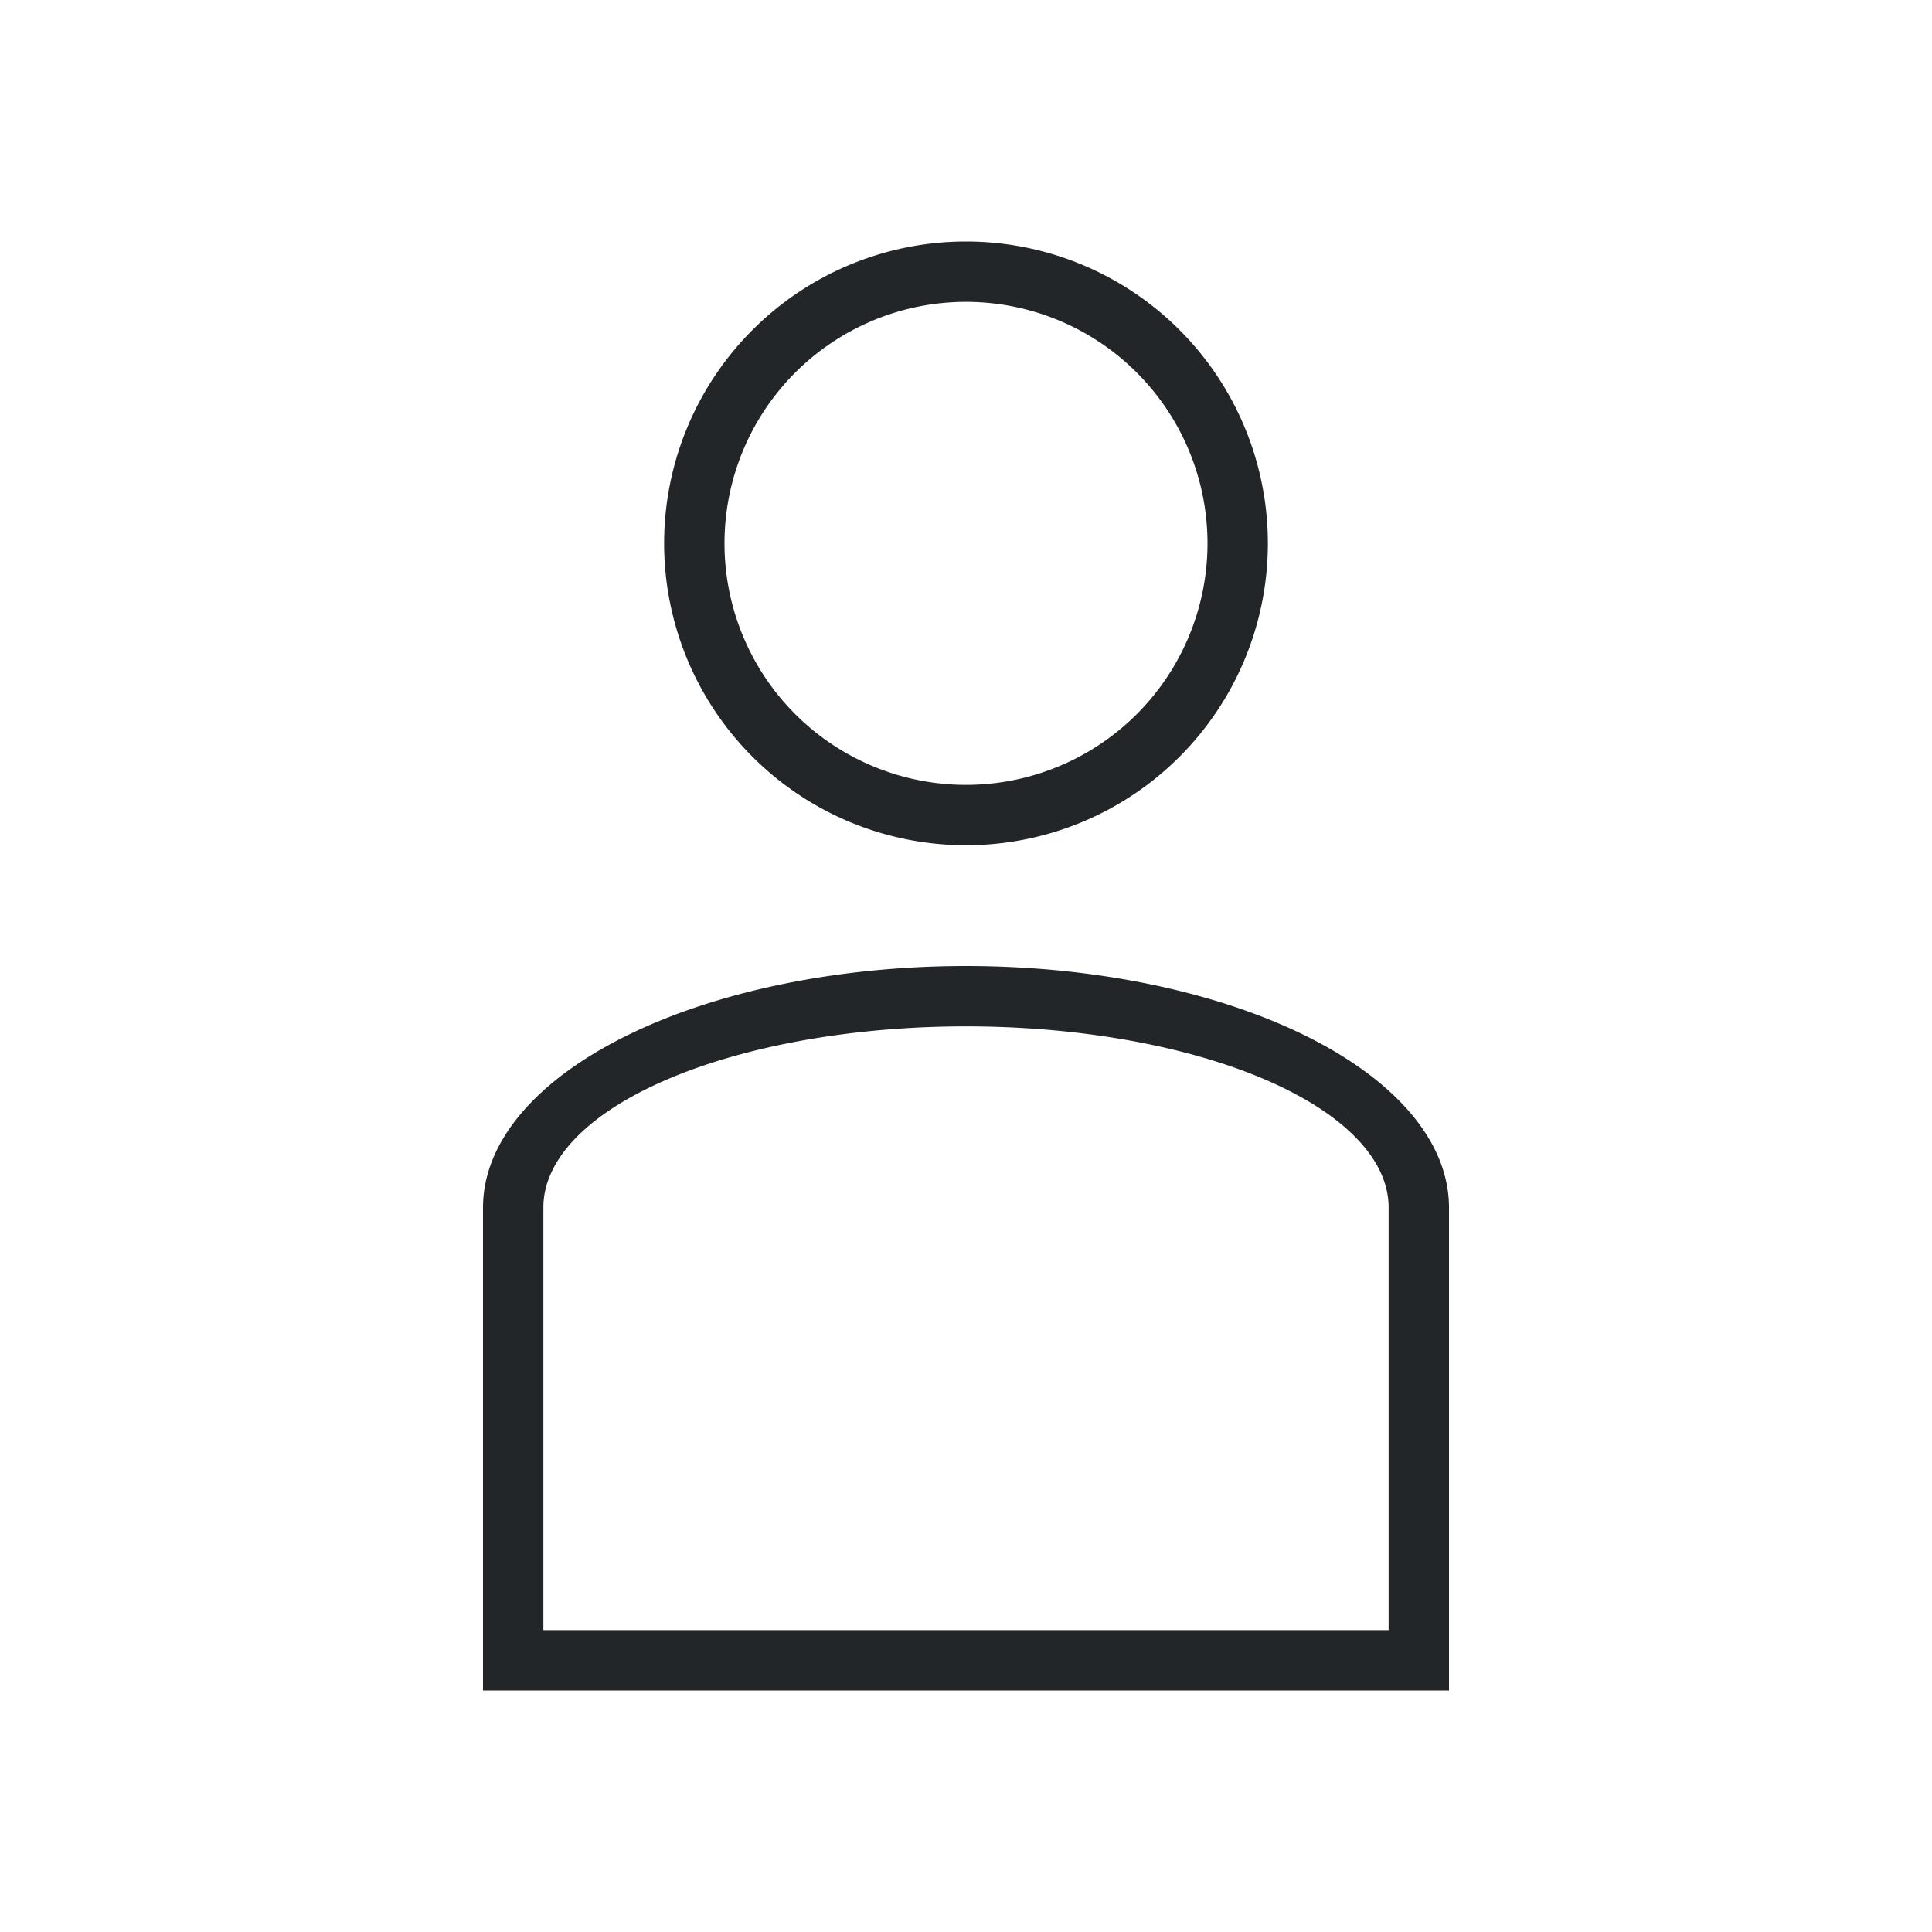 <svg viewBox="0 0 32 32" xmlns="http://www.w3.org/2000/svg"><path d="m16 4a5 5 0 0 0 -5 5 5 5 0 0 0 5 5 5 5 0 0 0 5-5 5 5 0 0 0 -5-5zm0 1a4 4 0 0 1 4 4 4 4 0 0 1 -4 4 4 4 0 0 1 -4-4 4 4 0 0 1 4-4zm0 11a8 4 0 0 0 -8 4v7 1h16v-1-7a8 4 0 0 0 -8-4zm0 1a7 3 0 0 1 7 3v7h-14v-7a7 3 0 0 1 7-3z" fill="#232629"/></svg>